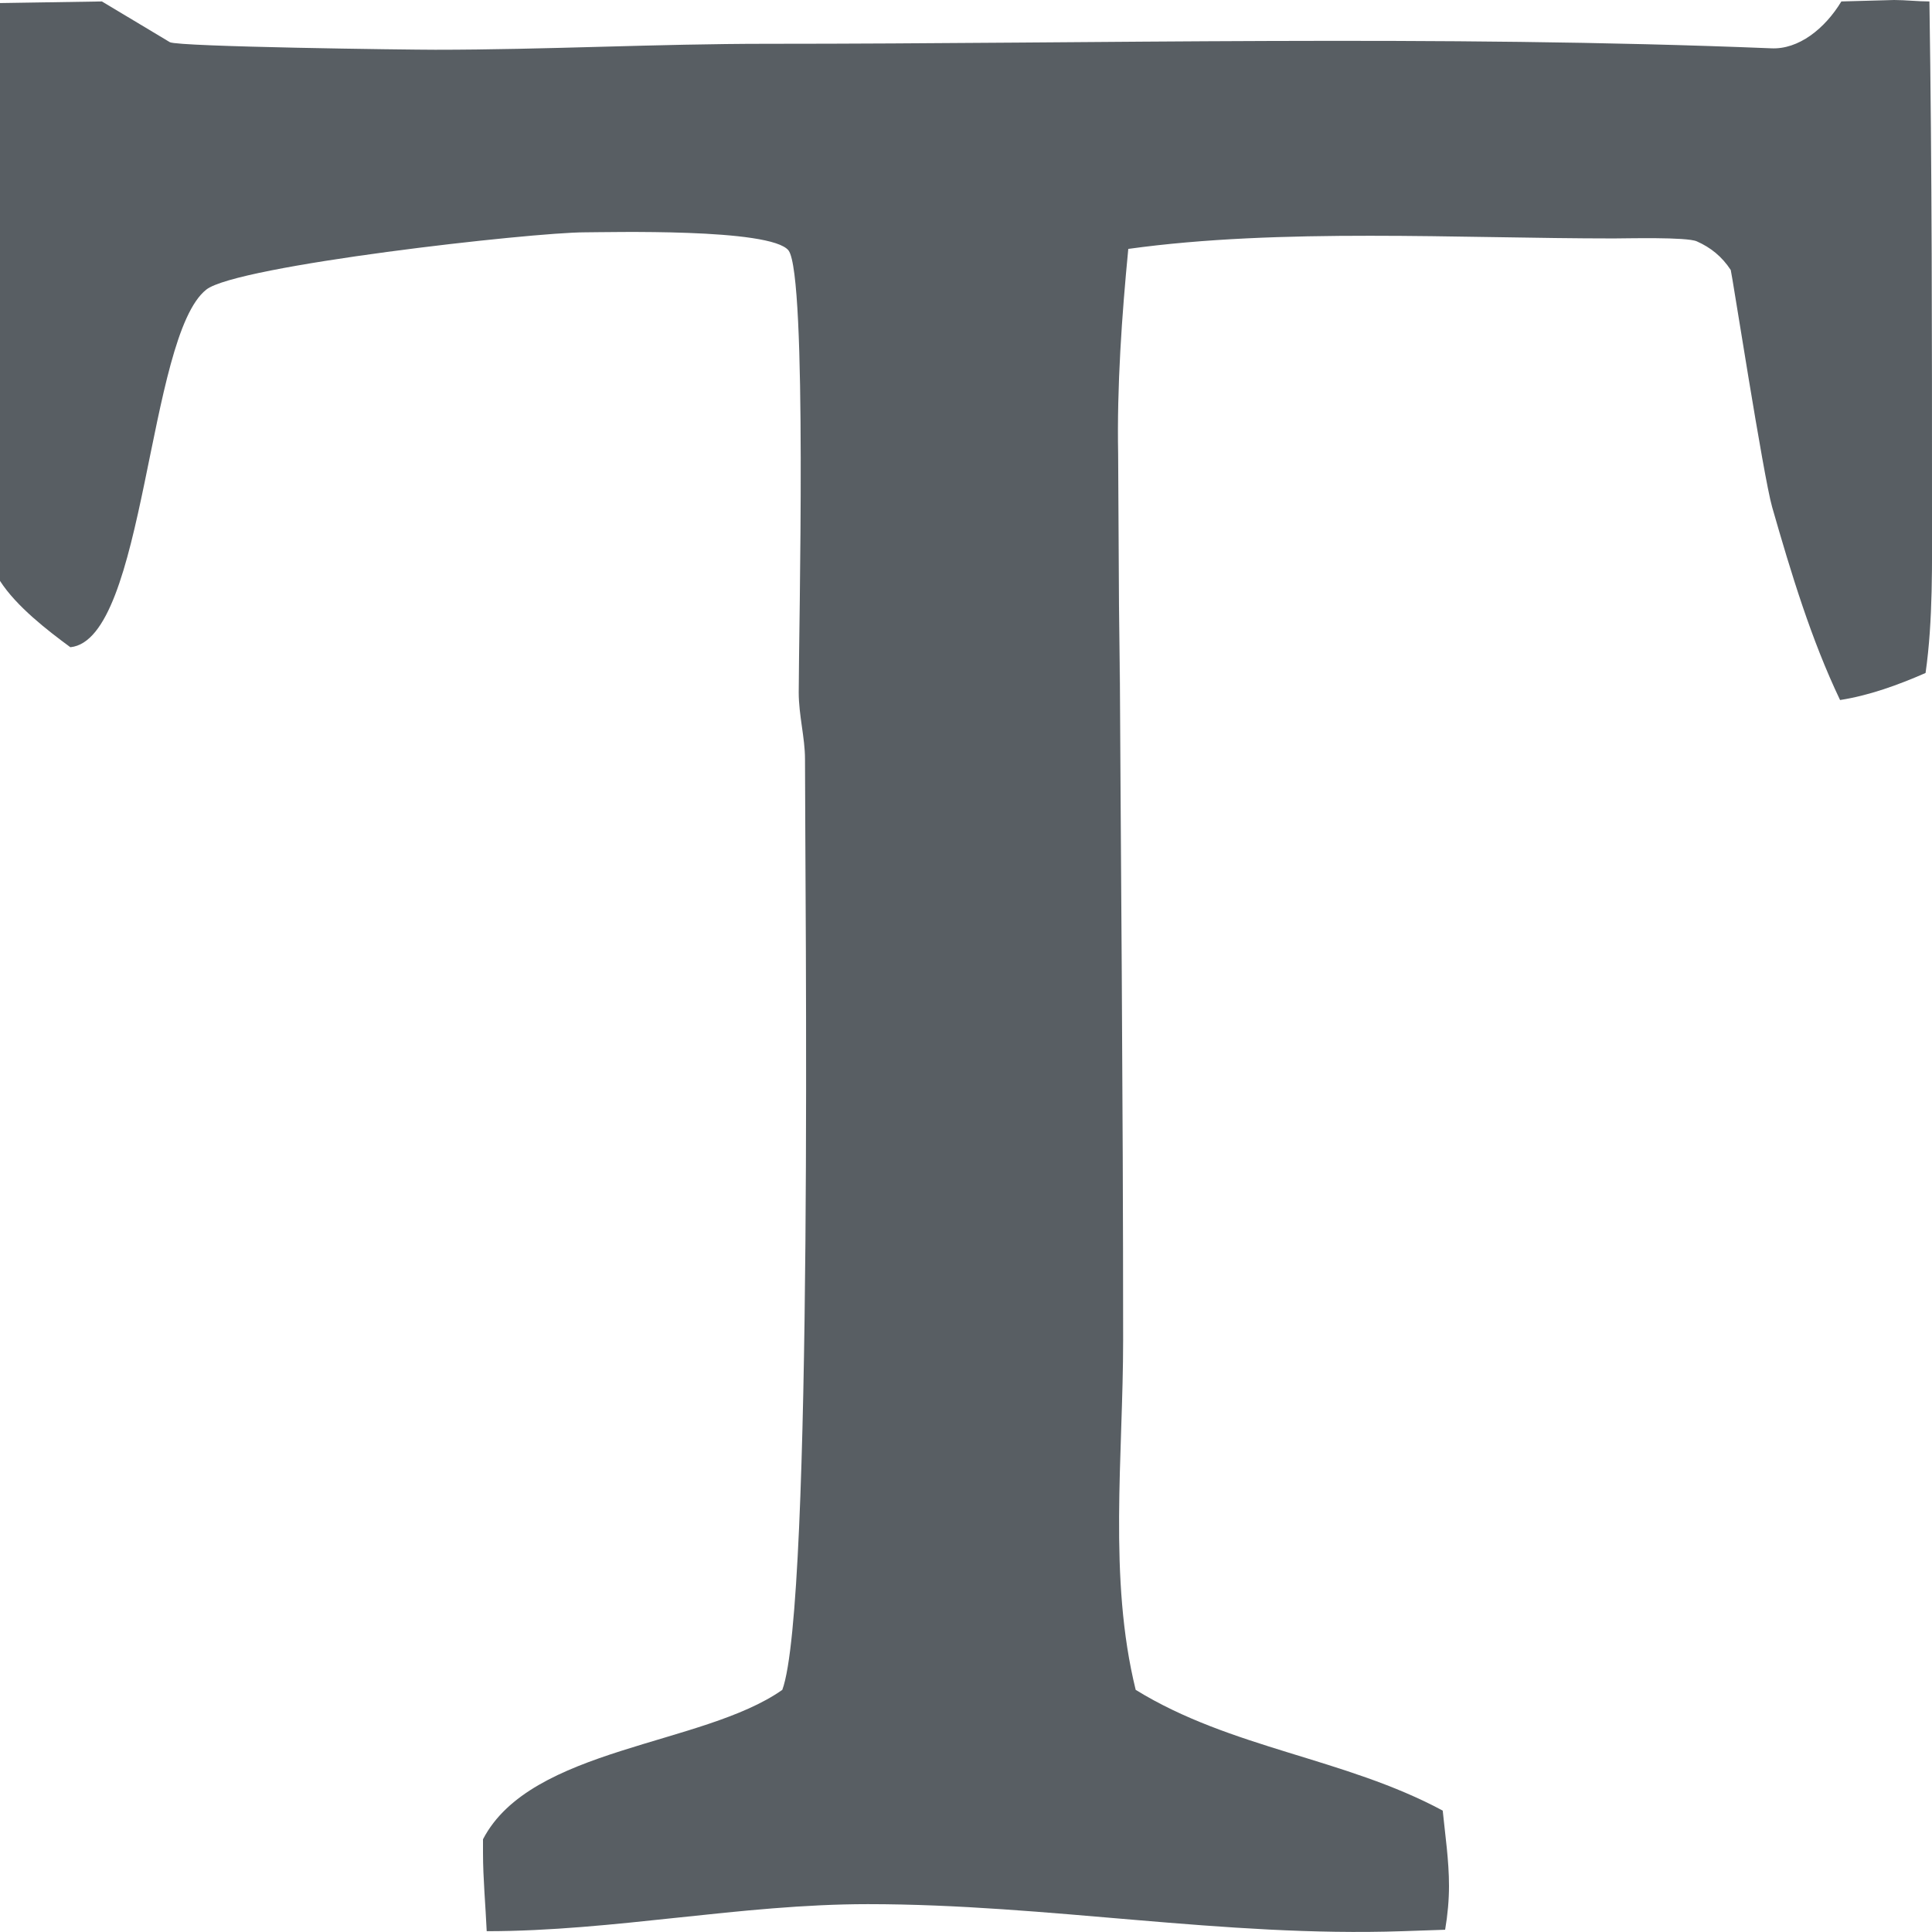 <?xml version="1.0" encoding="UTF-8"?>
<svg width="12px" height="12px" viewBox="0 0 12 12" version="1.1" xmlns="http://www.w3.org/2000/svg" xmlns:xlink="http://www.w3.org/1999/xlink">
    <!-- Generator: Sketch 56.2 (81672) - https://sketch.com -->
    <title></title>
    <desc>Created with Sketch.</desc>
    <g id="Page-1" stroke="none" stroke-width="1" fill="none" fill-rule="evenodd">
        <g id="p4---CONTENT" transform="translate(-137, -269)" fill="#585E63" fill-rule="nonzero">
            <g id="CONTENT" transform="translate(121, 167)">
                <g id="additional-media-copy" transform="translate(5, 91)">
                    <g id="media-buttons">
                        <g id="Group-8">
                            <path d="M11.633,11.009 L12.055,11.262 C12.109,11.291 13.539,11.309 13.703,11.309 C14.39,11.309 15.078,11.272 15.765,11.272 C17.836,11.272 19.929,11.216 22,11.3 C22.171,11.309 22.335,11.178 22.437,11.009 L22.765,11 C22.835,11 22.914,11.009 22.984,11.009 C23,12.059 23,13.109 23,14.158 C23,14.496 23.007,14.852 22.96,15.18 C22.789,15.255 22.609,15.32 22.429,15.348 C22.25,14.973 22.125,14.561 22.007,14.149 C21.953,13.961 21.757,12.696 21.75,12.677 C21.695,12.593 21.625,12.537 21.539,12.499 C21.476,12.471 21.101,12.481 21.023,12.481 C20.062,12.481 18.953,12.415 18.008,12.546 C17.968,12.959 17.937,13.399 17.945,13.821 L17.953,15.245 L17.953,14.758 C17.961,16.285 17.976,17.804 17.976,19.322 C17.976,20.043 17.883,20.803 18.054,21.496 C18.648,21.862 19.351,21.918 19.961,22.246 C19.976,22.396 20,22.555 20,22.714 C20,22.799 19.992,22.892 19.976,22.986 L19.711,22.995 C18.601,23.033 17.508,22.827 16.39,22.827 C15.601,22.827 14.812,22.995 14.023,22.995 C14.016,22.836 14,22.667 14,22.508 L14,22.424 C14.297,21.852 15.367,21.843 15.859,21.496 C16.054,20.971 16,16.539 16,15.714 C16,15.583 15.961,15.442 15.961,15.301 C15.961,14.917 16.015,12.715 15.898,12.556 C15.789,12.415 14.765,12.443 14.633,12.443 C14.305,12.443 12.469,12.649 12.281,12.799 C11.914,13.09 11.906,14.973 11.437,15.02 C11.297,14.917 11.102,14.767 11,14.608 L11,11.019 L11.633,11.009 Z" id=""></path>
                        </g>
                    </g>
                </g>
            </g>
        </g>
    </g>
</svg>